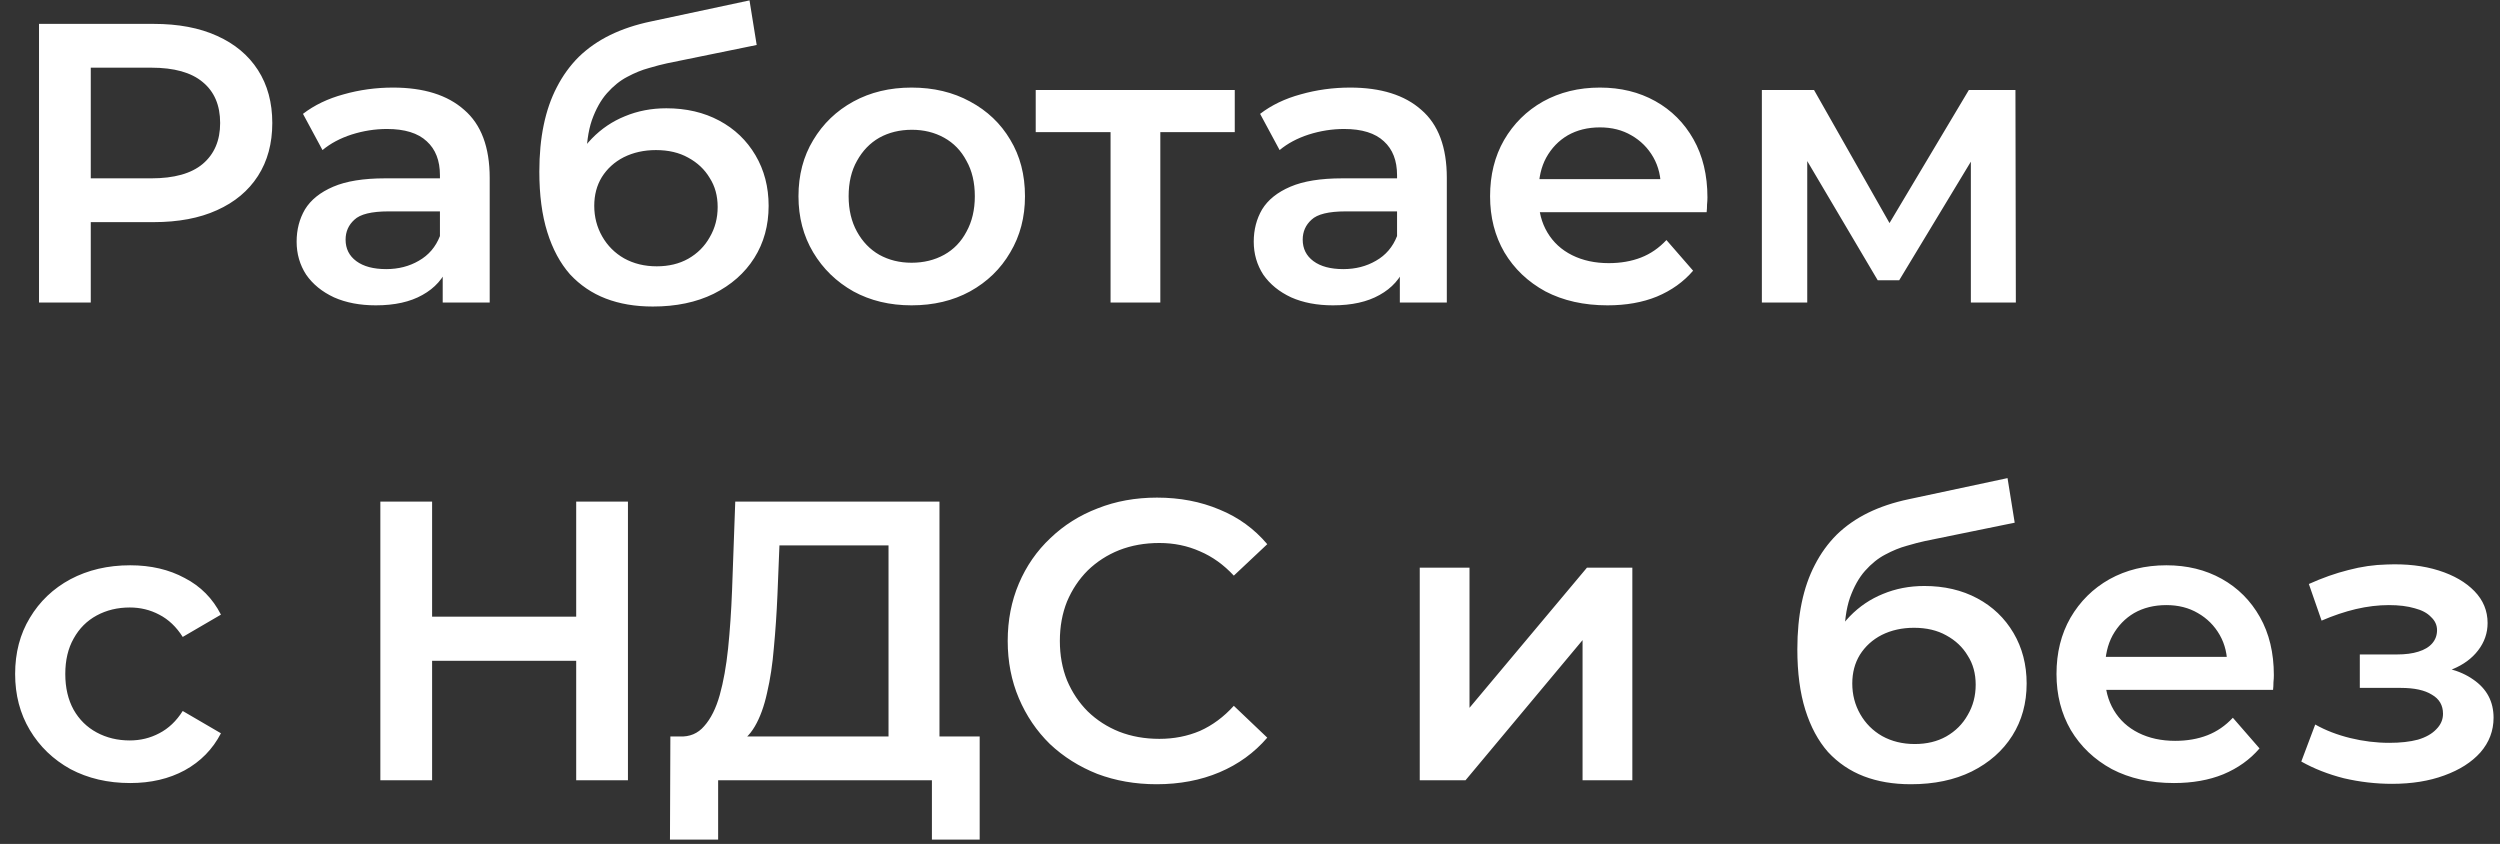 <?xml version="1.0" encoding="UTF-8"?> <svg xmlns="http://www.w3.org/2000/svg" width="157" height="53" viewBox="0 0 157 53" fill="none"><rect x="0" y="0" width="157" height="53" fill="#333333" stroke="none"/><path d="M2.45 19V1.5H9.65C11.2 1.5 12.525 1.75 13.625 2.25C14.742 2.75 15.6 3.467 16.2 4.4C16.8 5.333 17.1 6.442 17.1 7.725C17.1 9.008 16.8 10.117 16.2 11.05C15.6 11.983 14.742 12.7 13.625 13.2C12.525 13.7 11.2 13.95 9.65 13.95H4.25L5.7 12.425V19H2.45ZM5.7 12.775L4.25 11.2H9.5C10.933 11.2 12.008 10.9 12.725 10.3C13.458 9.683 13.825 8.825 13.825 7.725C13.825 6.608 13.458 5.75 12.725 5.15C12.008 4.55 10.933 4.25 9.5 4.25H4.25L5.7 2.65V12.775ZM27.802 19V16.3L27.628 15.725V11C27.628 10.083 27.352 9.375 26.802 8.875C26.253 8.358 25.419 8.1 24.302 8.1C23.552 8.1 22.811 8.217 22.078 8.45C21.361 8.683 20.753 9.008 20.253 9.425L19.027 7.15C19.744 6.6 20.594 6.192 21.578 5.925C22.578 5.642 23.611 5.5 24.677 5.5C26.611 5.5 28.102 5.967 29.152 6.9C30.219 7.817 30.753 9.242 30.753 11.175V19H27.802ZM23.602 19.175C22.602 19.175 21.727 19.008 20.977 18.675C20.227 18.325 19.644 17.85 19.227 17.25C18.828 16.633 18.628 15.942 18.628 15.175C18.628 14.425 18.802 13.75 19.152 13.15C19.519 12.55 20.111 12.075 20.927 11.725C21.744 11.375 22.828 11.2 24.177 11.2H28.052V13.275H24.402C23.336 13.275 22.619 13.45 22.253 13.8C21.886 14.133 21.703 14.55 21.703 15.05C21.703 15.617 21.927 16.067 22.378 16.4C22.828 16.733 23.453 16.9 24.253 16.9C25.019 16.9 25.703 16.725 26.302 16.375C26.919 16.025 27.361 15.508 27.628 14.825L28.152 16.7C27.852 17.483 27.311 18.092 26.527 18.525C25.761 18.958 24.786 19.175 23.602 19.175ZM40.995 19.25C39.895 19.25 38.911 19.083 38.044 18.75C37.178 18.417 36.428 17.908 35.794 17.225C35.178 16.525 34.703 15.642 34.37 14.575C34.036 13.508 33.87 12.242 33.87 10.775C33.87 9.708 33.961 8.733 34.145 7.85C34.328 6.967 34.603 6.175 34.969 5.475C35.336 4.758 35.794 4.125 36.344 3.575C36.911 3.025 37.569 2.567 38.319 2.2C39.069 1.833 39.919 1.55 40.87 1.35L47.069 0.025L47.52 2.825L41.895 3.975C41.578 4.042 41.194 4.142 40.745 4.275C40.311 4.392 39.861 4.575 39.395 4.825C38.944 5.058 38.52 5.4 38.12 5.85C37.736 6.283 37.419 6.85 37.169 7.55C36.936 8.233 36.819 9.092 36.819 10.125C36.819 10.442 36.828 10.683 36.844 10.85C36.878 11 36.903 11.167 36.919 11.35C36.953 11.517 36.969 11.767 36.969 12.1L35.794 10.875C36.128 10.025 36.586 9.3 37.169 8.7C37.77 8.083 38.461 7.617 39.245 7.3C40.044 6.967 40.911 6.8 41.844 6.8C43.094 6.8 44.203 7.058 45.169 7.575C46.136 8.092 46.895 8.817 47.444 9.75C47.995 10.683 48.27 11.742 48.27 12.925C48.27 14.158 47.969 15.25 47.37 16.2C46.77 17.15 45.919 17.9 44.819 18.45C43.736 18.983 42.461 19.25 40.995 19.25ZM41.245 16.725C41.995 16.725 42.653 16.567 43.219 16.25C43.803 15.917 44.253 15.467 44.569 14.9C44.903 14.333 45.069 13.7 45.069 13C45.069 12.3 44.903 11.692 44.569 11.175C44.253 10.642 43.803 10.217 43.219 9.9C42.653 9.583 41.978 9.425 41.194 9.425C40.444 9.425 39.77 9.575 39.169 9.875C38.586 10.175 38.128 10.592 37.794 11.125C37.478 11.642 37.319 12.242 37.319 12.925C37.319 13.625 37.486 14.267 37.819 14.85C38.153 15.433 38.611 15.892 39.194 16.225C39.794 16.558 40.478 16.725 41.245 16.725ZM57.244 19.175C55.878 19.175 54.661 18.883 53.594 18.3C52.528 17.7 51.686 16.883 51.069 15.85C50.453 14.817 50.144 13.642 50.144 12.325C50.144 10.992 50.453 9.817 51.069 8.8C51.686 7.767 52.528 6.958 53.594 6.375C54.661 5.792 55.878 5.5 57.244 5.5C58.628 5.5 59.853 5.792 60.919 6.375C62.003 6.958 62.844 7.758 63.444 8.775C64.061 9.792 64.369 10.975 64.369 12.325C64.369 13.642 64.061 14.817 63.444 15.85C62.844 16.883 62.003 17.7 60.919 18.3C59.853 18.883 58.628 19.175 57.244 19.175ZM57.244 16.5C58.011 16.5 58.694 16.333 59.294 16C59.894 15.667 60.361 15.183 60.694 14.55C61.044 13.917 61.219 13.175 61.219 12.325C61.219 11.458 61.044 10.717 60.694 10.1C60.361 9.467 59.894 8.983 59.294 8.65C58.694 8.317 58.019 8.15 57.269 8.15C56.503 8.15 55.819 8.317 55.219 8.65C54.636 8.983 54.169 9.467 53.819 10.1C53.469 10.717 53.294 11.458 53.294 12.325C53.294 13.175 53.469 13.917 53.819 14.55C54.169 15.183 54.636 15.667 55.219 16C55.819 16.333 56.494 16.5 57.244 16.5ZM69.743 19V7.55L70.468 8.3H65.043V5.65H77.543V8.3H72.143L72.868 7.55V19H69.743ZM87.91 19V16.3L87.735 15.725V11C87.735 10.083 87.46 9.375 86.91 8.875C86.36 8.358 85.527 8.1 84.41 8.1C83.66 8.1 82.918 8.217 82.185 8.45C81.468 8.683 80.86 9.008 80.36 9.425L79.135 7.15C79.852 6.6 80.702 6.192 81.685 5.925C82.685 5.642 83.718 5.5 84.785 5.5C86.718 5.5 88.21 5.967 89.26 6.9C90.327 7.817 90.86 9.242 90.86 11.175V19H87.91ZM83.71 19.175C82.71 19.175 81.835 19.008 81.085 18.675C80.335 18.325 79.752 17.85 79.335 17.25C78.935 16.633 78.735 15.942 78.735 15.175C78.735 14.425 78.91 13.75 79.26 13.15C79.627 12.55 80.218 12.075 81.035 11.725C81.852 11.375 82.935 11.2 84.285 11.2H88.16V13.275H84.51C83.443 13.275 82.727 13.45 82.36 13.8C81.993 14.133 81.81 14.55 81.81 15.05C81.81 15.617 82.035 16.067 82.485 16.4C82.935 16.733 83.56 16.9 84.36 16.9C85.127 16.9 85.81 16.725 86.41 16.375C87.027 16.025 87.468 15.508 87.735 14.825L88.26 16.7C87.96 17.483 87.418 18.092 86.635 18.525C85.868 18.958 84.893 19.175 83.71 19.175ZM100.952 19.175C99.469 19.175 98.169 18.883 97.052 18.3C95.952 17.7 95.094 16.883 94.477 15.85C93.877 14.817 93.577 13.642 93.577 12.325C93.577 10.992 93.869 9.817 94.452 8.8C95.052 7.767 95.869 6.958 96.902 6.375C97.952 5.792 99.144 5.5 100.477 5.5C101.777 5.5 102.935 5.783 103.952 6.35C104.969 6.917 105.769 7.717 106.352 8.75C106.935 9.783 107.227 11 107.227 12.4C107.227 12.533 107.219 12.683 107.202 12.85C107.202 13.017 107.194 13.175 107.177 13.325H96.052V11.25H105.527L104.302 11.9C104.319 11.133 104.16 10.458 103.827 9.875C103.494 9.292 103.035 8.833 102.452 8.5C101.885 8.167 101.227 8 100.477 8C99.71 8 99.035 8.167 98.452 8.5C97.885 8.833 97.435 9.3 97.102 9.9C96.785 10.483 96.627 11.175 96.627 11.975V12.475C96.627 13.275 96.81 13.983 97.177 14.6C97.544 15.217 98.06 15.692 98.727 16.025C99.394 16.358 100.16 16.525 101.027 16.525C101.777 16.525 102.452 16.408 103.052 16.175C103.652 15.942 104.185 15.575 104.652 15.075L106.327 17C105.727 17.7 104.969 18.242 104.052 18.625C103.152 18.992 102.119 19.175 100.952 19.175ZM110.645 19V5.65H113.92L119.295 15.125H117.995L123.645 5.65H126.57L126.595 19H123.77V9L124.27 9.325L119.27 17.6H117.92L112.895 9.1L113.495 8.95V19H110.645ZM8.175 49.175C6.775 49.175 5.525 48.883 4.425 48.3C3.342 47.7 2.492 46.883 1.875 45.85C1.258 44.817 0.95 43.642 0.95 42.325C0.95 40.992 1.258 39.817 1.875 38.8C2.492 37.767 3.342 36.958 4.425 36.375C5.525 35.792 6.775 35.5 8.175 35.5C9.475 35.5 10.617 35.767 11.6 36.3C12.6 36.817 13.358 37.583 13.875 38.6L11.475 40C11.075 39.367 10.583 38.9 10 38.6C9.433 38.3 8.817 38.15 8.15 38.15C7.383 38.15 6.692 38.317 6.075 38.65C5.458 38.983 4.975 39.467 4.625 40.1C4.275 40.717 4.1 41.458 4.1 42.325C4.1 43.192 4.275 43.942 4.625 44.575C4.975 45.192 5.458 45.667 6.075 46C6.692 46.333 7.383 46.5 8.15 46.5C8.817 46.5 9.433 46.35 10 46.05C10.583 45.75 11.075 45.283 11.475 44.65L13.875 46.05C13.358 47.05 12.6 47.825 11.6 48.375C10.617 48.908 9.475 49.175 8.175 49.175ZM36.185 31.5H39.435V49H36.185V31.5ZM27.136 49H23.886V31.5H27.136V49ZM36.435 41.5H26.86V38.725H36.435V41.5ZM55.799 47.5V34.25H48.949L48.824 37.35C48.774 38.517 48.699 39.625 48.599 40.675C48.515 41.708 48.374 42.65 48.174 43.5C47.99 44.35 47.732 45.058 47.399 45.625C47.065 46.192 46.657 46.567 46.174 46.75L42.674 46.25C43.307 46.283 43.824 46.067 44.224 45.6C44.64 45.133 44.965 44.483 45.199 43.65C45.432 42.817 45.607 41.842 45.724 40.725C45.84 39.592 45.924 38.367 45.974 37.05L46.174 31.5H58.999V47.5H55.799ZM42.074 52.725L42.099 46.25H61.524V52.725H58.524V49H45.099V52.725H42.074ZM72.634 49.25C71.3 49.25 70.059 49.033 68.909 48.6C67.775 48.15 66.784 47.525 65.934 46.725C65.1 45.908 64.451 44.95 63.984 43.85C63.517 42.75 63.284 41.55 63.284 40.25C63.284 38.95 63.517 37.75 63.984 36.65C64.451 35.55 65.109 34.6 65.959 33.8C66.809 32.983 67.8 32.358 68.934 31.925C70.067 31.475 71.309 31.25 72.659 31.25C74.092 31.25 75.4 31.5 76.584 32C77.767 32.483 78.767 33.208 79.584 34.175L77.484 36.15C76.85 35.467 76.142 34.958 75.359 34.625C74.576 34.275 73.725 34.1 72.809 34.1C71.892 34.1 71.05 34.25 70.284 34.55C69.534 34.85 68.876 35.275 68.309 35.825C67.759 36.375 67.326 37.025 67.009 37.775C66.709 38.525 66.559 39.35 66.559 40.25C66.559 41.15 66.709 41.975 67.009 42.725C67.326 43.475 67.759 44.125 68.309 44.675C68.876 45.225 69.534 45.65 70.284 45.95C71.05 46.25 71.892 46.4 72.809 46.4C73.725 46.4 74.576 46.233 75.359 45.9C76.142 45.55 76.85 45.025 77.484 44.325L79.584 46.325C78.767 47.275 77.767 48 76.584 48.5C75.4 49 74.084 49.25 72.634 49.25ZM89.16 49V35.65H92.285V44.45L99.66 35.65H102.511V49H99.385V40.2L92.035 49H89.16ZM119.998 49.25C118.898 49.25 117.915 49.083 117.048 48.75C116.182 48.417 115.432 47.908 114.798 47.225C114.182 46.525 113.707 45.642 113.373 44.575C113.04 43.508 112.873 42.242 112.873 40.775C112.873 39.708 112.965 38.733 113.148 37.85C113.332 36.967 113.607 36.175 113.973 35.475C114.34 34.758 114.798 34.125 115.348 33.575C115.915 33.025 116.573 32.567 117.323 32.2C118.073 31.833 118.923 31.55 119.873 31.35L126.073 30.025L126.523 32.825L120.898 33.975C120.582 34.042 120.198 34.142 119.748 34.275C119.315 34.392 118.865 34.575 118.398 34.825C117.948 35.058 117.523 35.4 117.123 35.85C116.74 36.283 116.423 36.85 116.173 37.55C115.94 38.233 115.823 39.092 115.823 40.125C115.823 40.442 115.832 40.683 115.848 40.85C115.882 41 115.907 41.167 115.923 41.35C115.957 41.517 115.973 41.767 115.973 42.1L114.798 40.875C115.132 40.025 115.59 39.3 116.173 38.7C116.773 38.083 117.465 37.617 118.248 37.3C119.048 36.967 119.915 36.8 120.848 36.8C122.098 36.8 123.207 37.058 124.173 37.575C125.14 38.092 125.898 38.817 126.448 39.75C126.998 40.683 127.273 41.742 127.273 42.925C127.273 44.158 126.973 45.25 126.373 46.2C125.773 47.15 124.923 47.9 123.823 48.45C122.74 48.983 121.465 49.25 119.998 49.25ZM120.248 46.725C120.998 46.725 121.657 46.567 122.223 46.25C122.807 45.917 123.257 45.467 123.573 44.9C123.907 44.333 124.073 43.7 124.073 43C124.073 42.3 123.907 41.692 123.573 41.175C123.257 40.642 122.807 40.217 122.223 39.9C121.657 39.583 120.982 39.425 120.198 39.425C119.448 39.425 118.773 39.575 118.173 39.875C117.59 40.175 117.132 40.592 116.798 41.125C116.482 41.642 116.323 42.242 116.323 42.925C116.323 43.625 116.49 44.267 116.823 44.85C117.157 45.433 117.615 45.892 118.198 46.225C118.798 46.558 119.482 46.725 120.248 46.725ZM136.523 49.175C135.04 49.175 133.74 48.883 132.623 48.3C131.523 47.7 130.665 46.883 130.048 45.85C129.448 44.817 129.148 43.642 129.148 42.325C129.148 40.992 129.44 39.817 130.023 38.8C130.623 37.767 131.44 36.958 132.473 36.375C133.523 35.792 134.715 35.5 136.048 35.5C137.348 35.5 138.507 35.783 139.523 36.35C140.54 36.917 141.34 37.717 141.923 38.75C142.507 39.783 142.798 41 142.798 42.4C142.798 42.533 142.79 42.683 142.773 42.85C142.773 43.017 142.765 43.175 142.748 43.325H131.623V41.25H141.098L139.873 41.9C139.89 41.133 139.732 40.458 139.398 39.875C139.065 39.292 138.607 38.833 138.023 38.5C137.457 38.167 136.798 38 136.048 38C135.282 38 134.607 38.167 134.023 38.5C133.457 38.833 133.007 39.3 132.673 39.9C132.357 40.483 132.198 41.175 132.198 41.975V42.475C132.198 43.275 132.382 43.983 132.748 44.6C133.115 45.217 133.632 45.692 134.298 46.025C134.965 46.358 135.732 46.525 136.598 46.525C137.348 46.525 138.023 46.408 138.623 46.175C139.223 45.942 139.757 45.575 140.223 45.075L141.898 47C141.298 47.7 140.54 48.242 139.623 48.625C138.723 48.992 137.69 49.175 136.523 49.175ZM150.221 49.225C149.205 49.225 148.196 49.108 147.196 48.875C146.213 48.625 145.321 48.275 144.521 47.825L145.396 45.5C146.046 45.867 146.78 46.15 147.596 46.35C148.413 46.55 149.23 46.65 150.046 46.65C150.746 46.65 151.346 46.583 151.846 46.45C152.346 46.3 152.73 46.083 152.996 45.8C153.28 45.517 153.421 45.192 153.421 44.825C153.421 44.292 153.188 43.892 152.721 43.625C152.271 43.342 151.621 43.2 150.771 43.2H148.196V41.1H150.521C151.055 41.1 151.505 41.042 151.871 40.925C152.255 40.808 152.546 40.633 152.746 40.4C152.946 40.167 153.046 39.892 153.046 39.575C153.046 39.258 152.921 38.983 152.671 38.75C152.438 38.5 152.096 38.317 151.646 38.2C151.196 38.067 150.655 38 150.021 38C149.355 38 148.663 38.083 147.946 38.25C147.246 38.417 146.53 38.658 145.796 38.975L144.996 36.675C145.846 36.292 146.671 36 147.471 35.8C148.288 35.583 149.096 35.467 149.896 35.45C151.113 35.4 152.196 35.525 153.146 35.825C154.096 36.125 154.846 36.558 155.396 37.125C155.946 37.692 156.221 38.358 156.221 39.125C156.221 39.758 156.021 40.333 155.621 40.85C155.238 41.35 154.705 41.742 154.021 42.025C153.355 42.308 152.588 42.45 151.721 42.45L151.821 41.775C153.305 41.775 154.471 42.075 155.321 42.675C156.171 43.258 156.596 44.058 156.596 45.075C156.596 45.892 156.321 46.617 155.771 47.25C155.221 47.867 154.463 48.35 153.496 48.7C152.546 49.05 151.455 49.225 150.221 49.225Z" fill="white"></path></svg> 